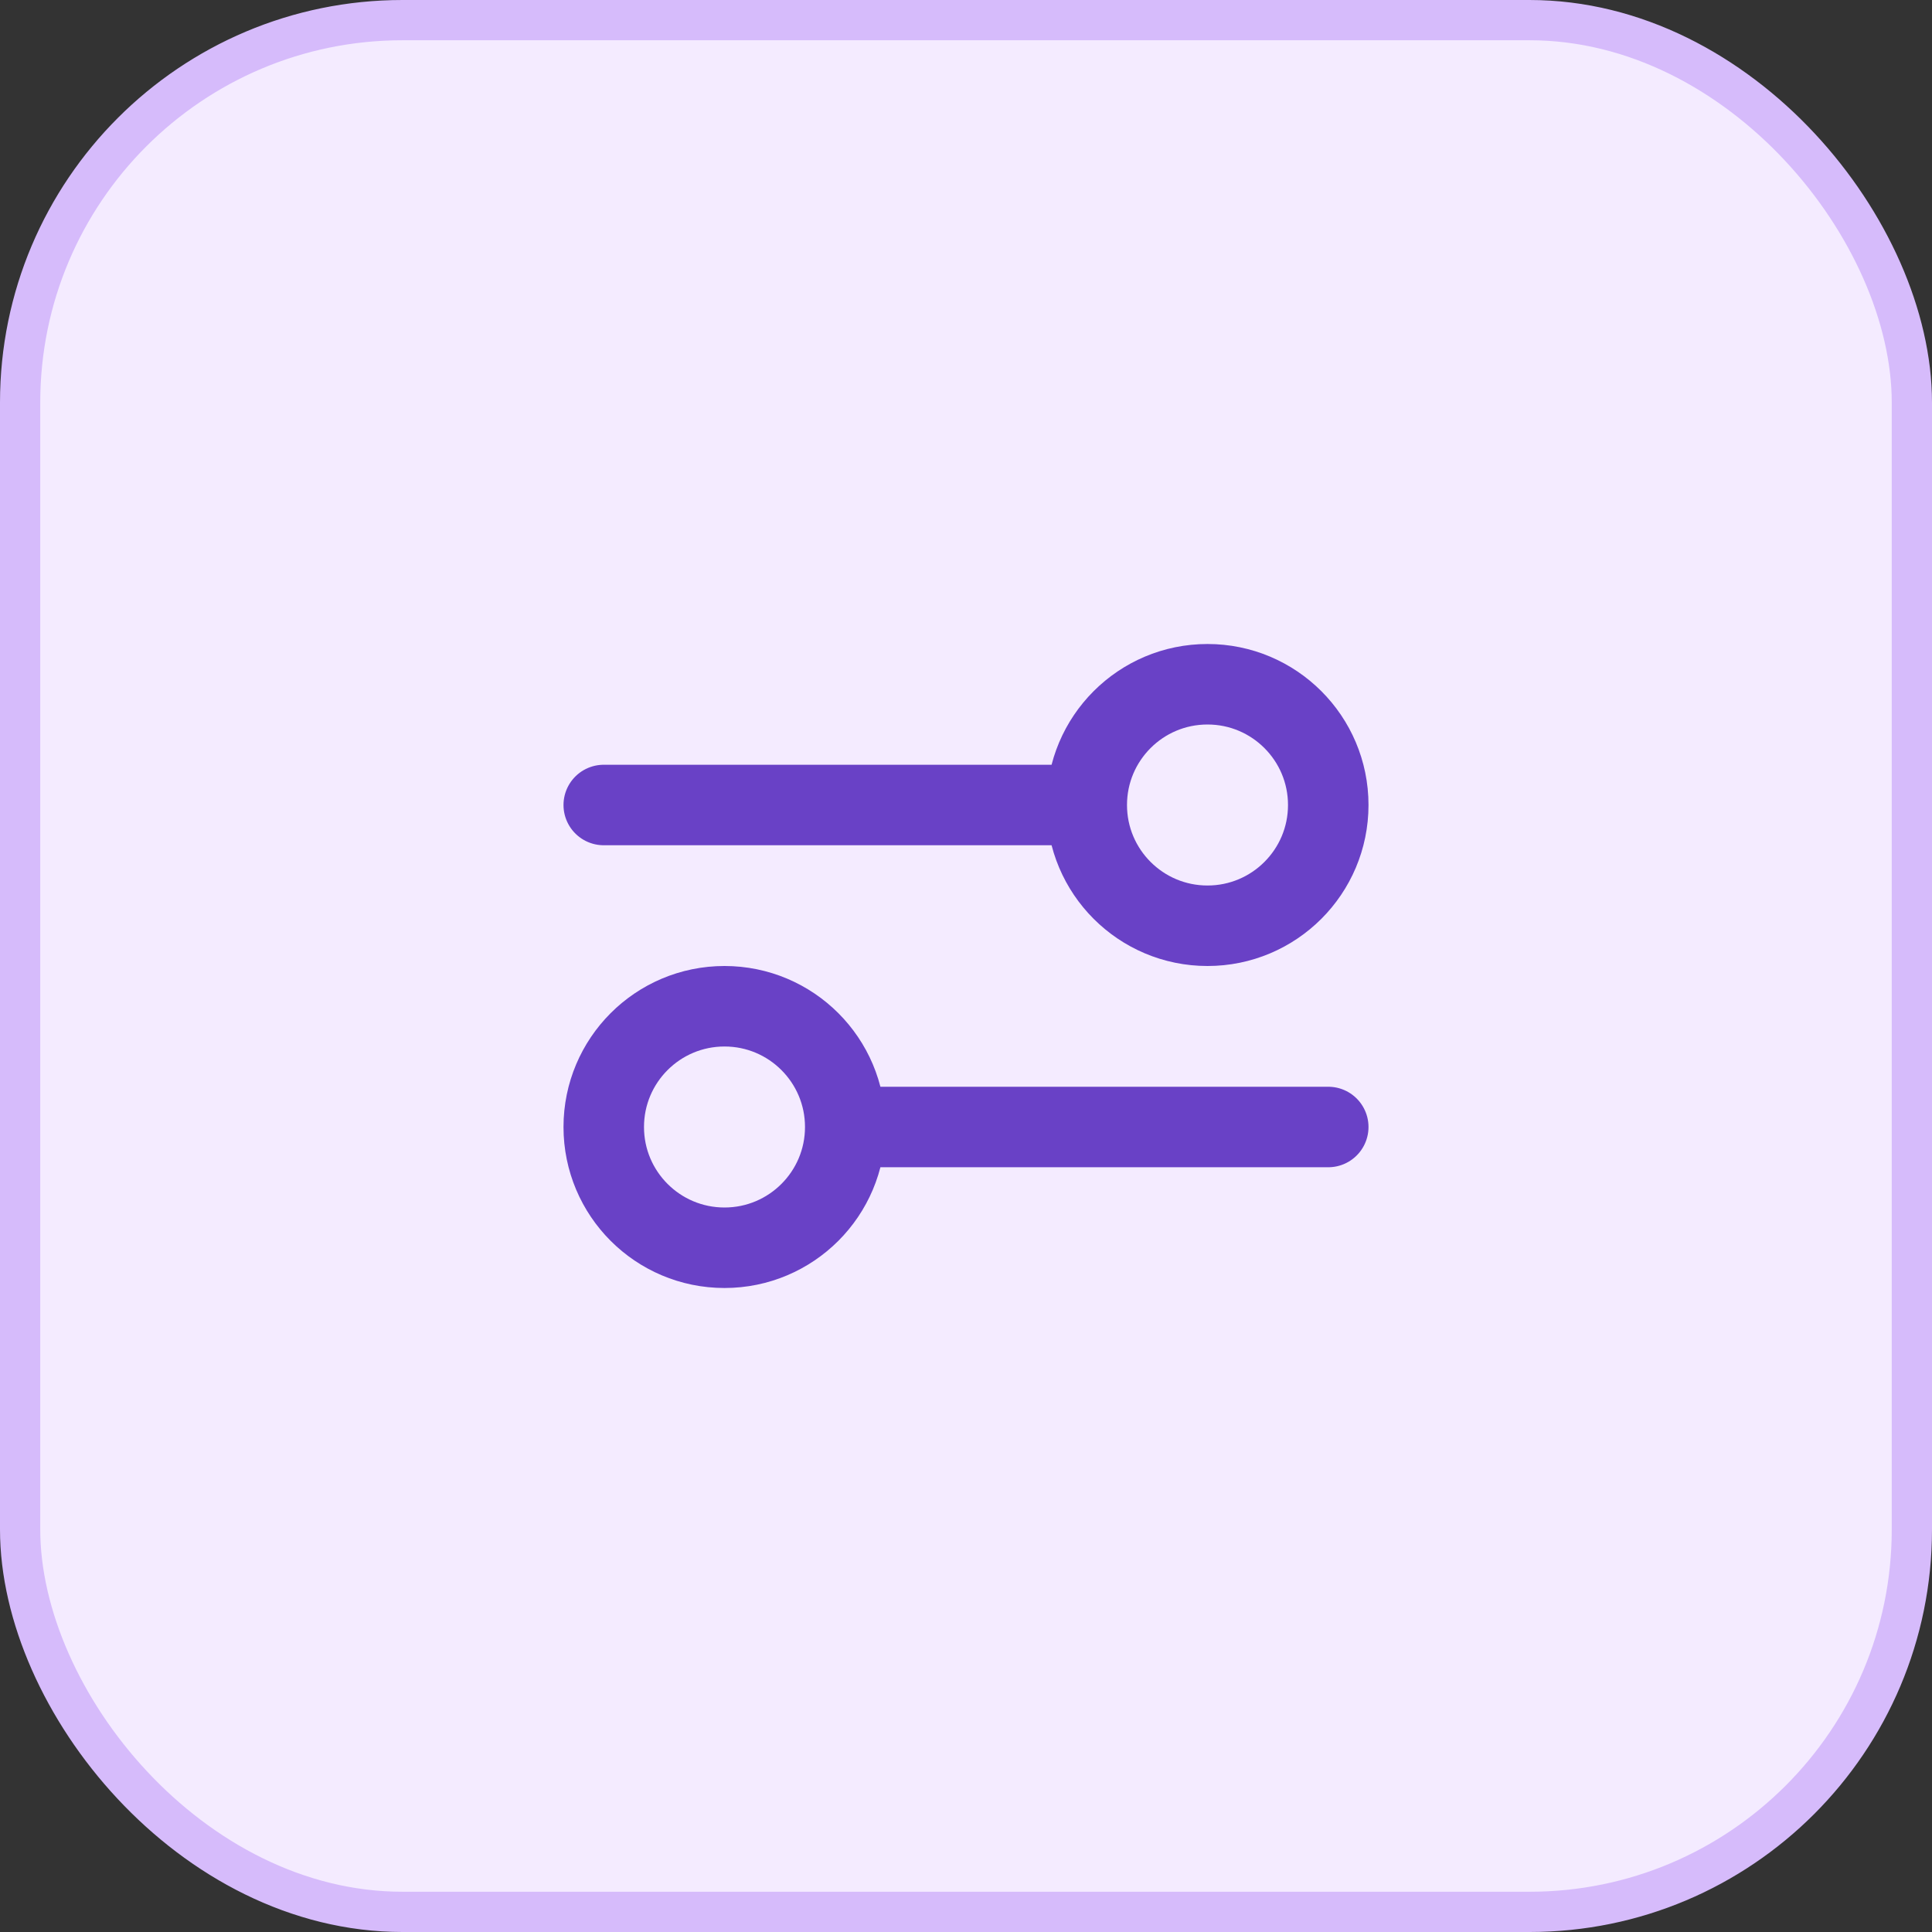 <svg width="48" height="48" viewBox="0 0 48 48" fill="none" xmlns="http://www.w3.org/2000/svg">
<rect x="0" y="0" width="48" height="48" fill="#333333" stroke="none"/>
<rect x="0.5" y="0.5" width="47" height="47" rx="9.5" fill="#F4EBFF"/>
<rect x="0.5" y="0.5" width="47" height="47" rx="9.5" stroke="#D6BBFB"/>
<path d="M15 20L27 20M27 20C27 21.657 28.343 23 30 23C31.657 23 33 21.657 33 20C33 18.343 31.657 17 30 17C28.343 17 27 18.343 27 20ZM21 28L33 28M21 28C21 29.657 19.657 31 18 31C16.343 31 15 29.657 15 28C15 26.343 16.343 25 18 25C19.657 25 21 26.343 21 28Z" stroke="#6941C6" stroke-width="2" stroke-linecap="round" stroke-linejoin="round"/>
</svg>
